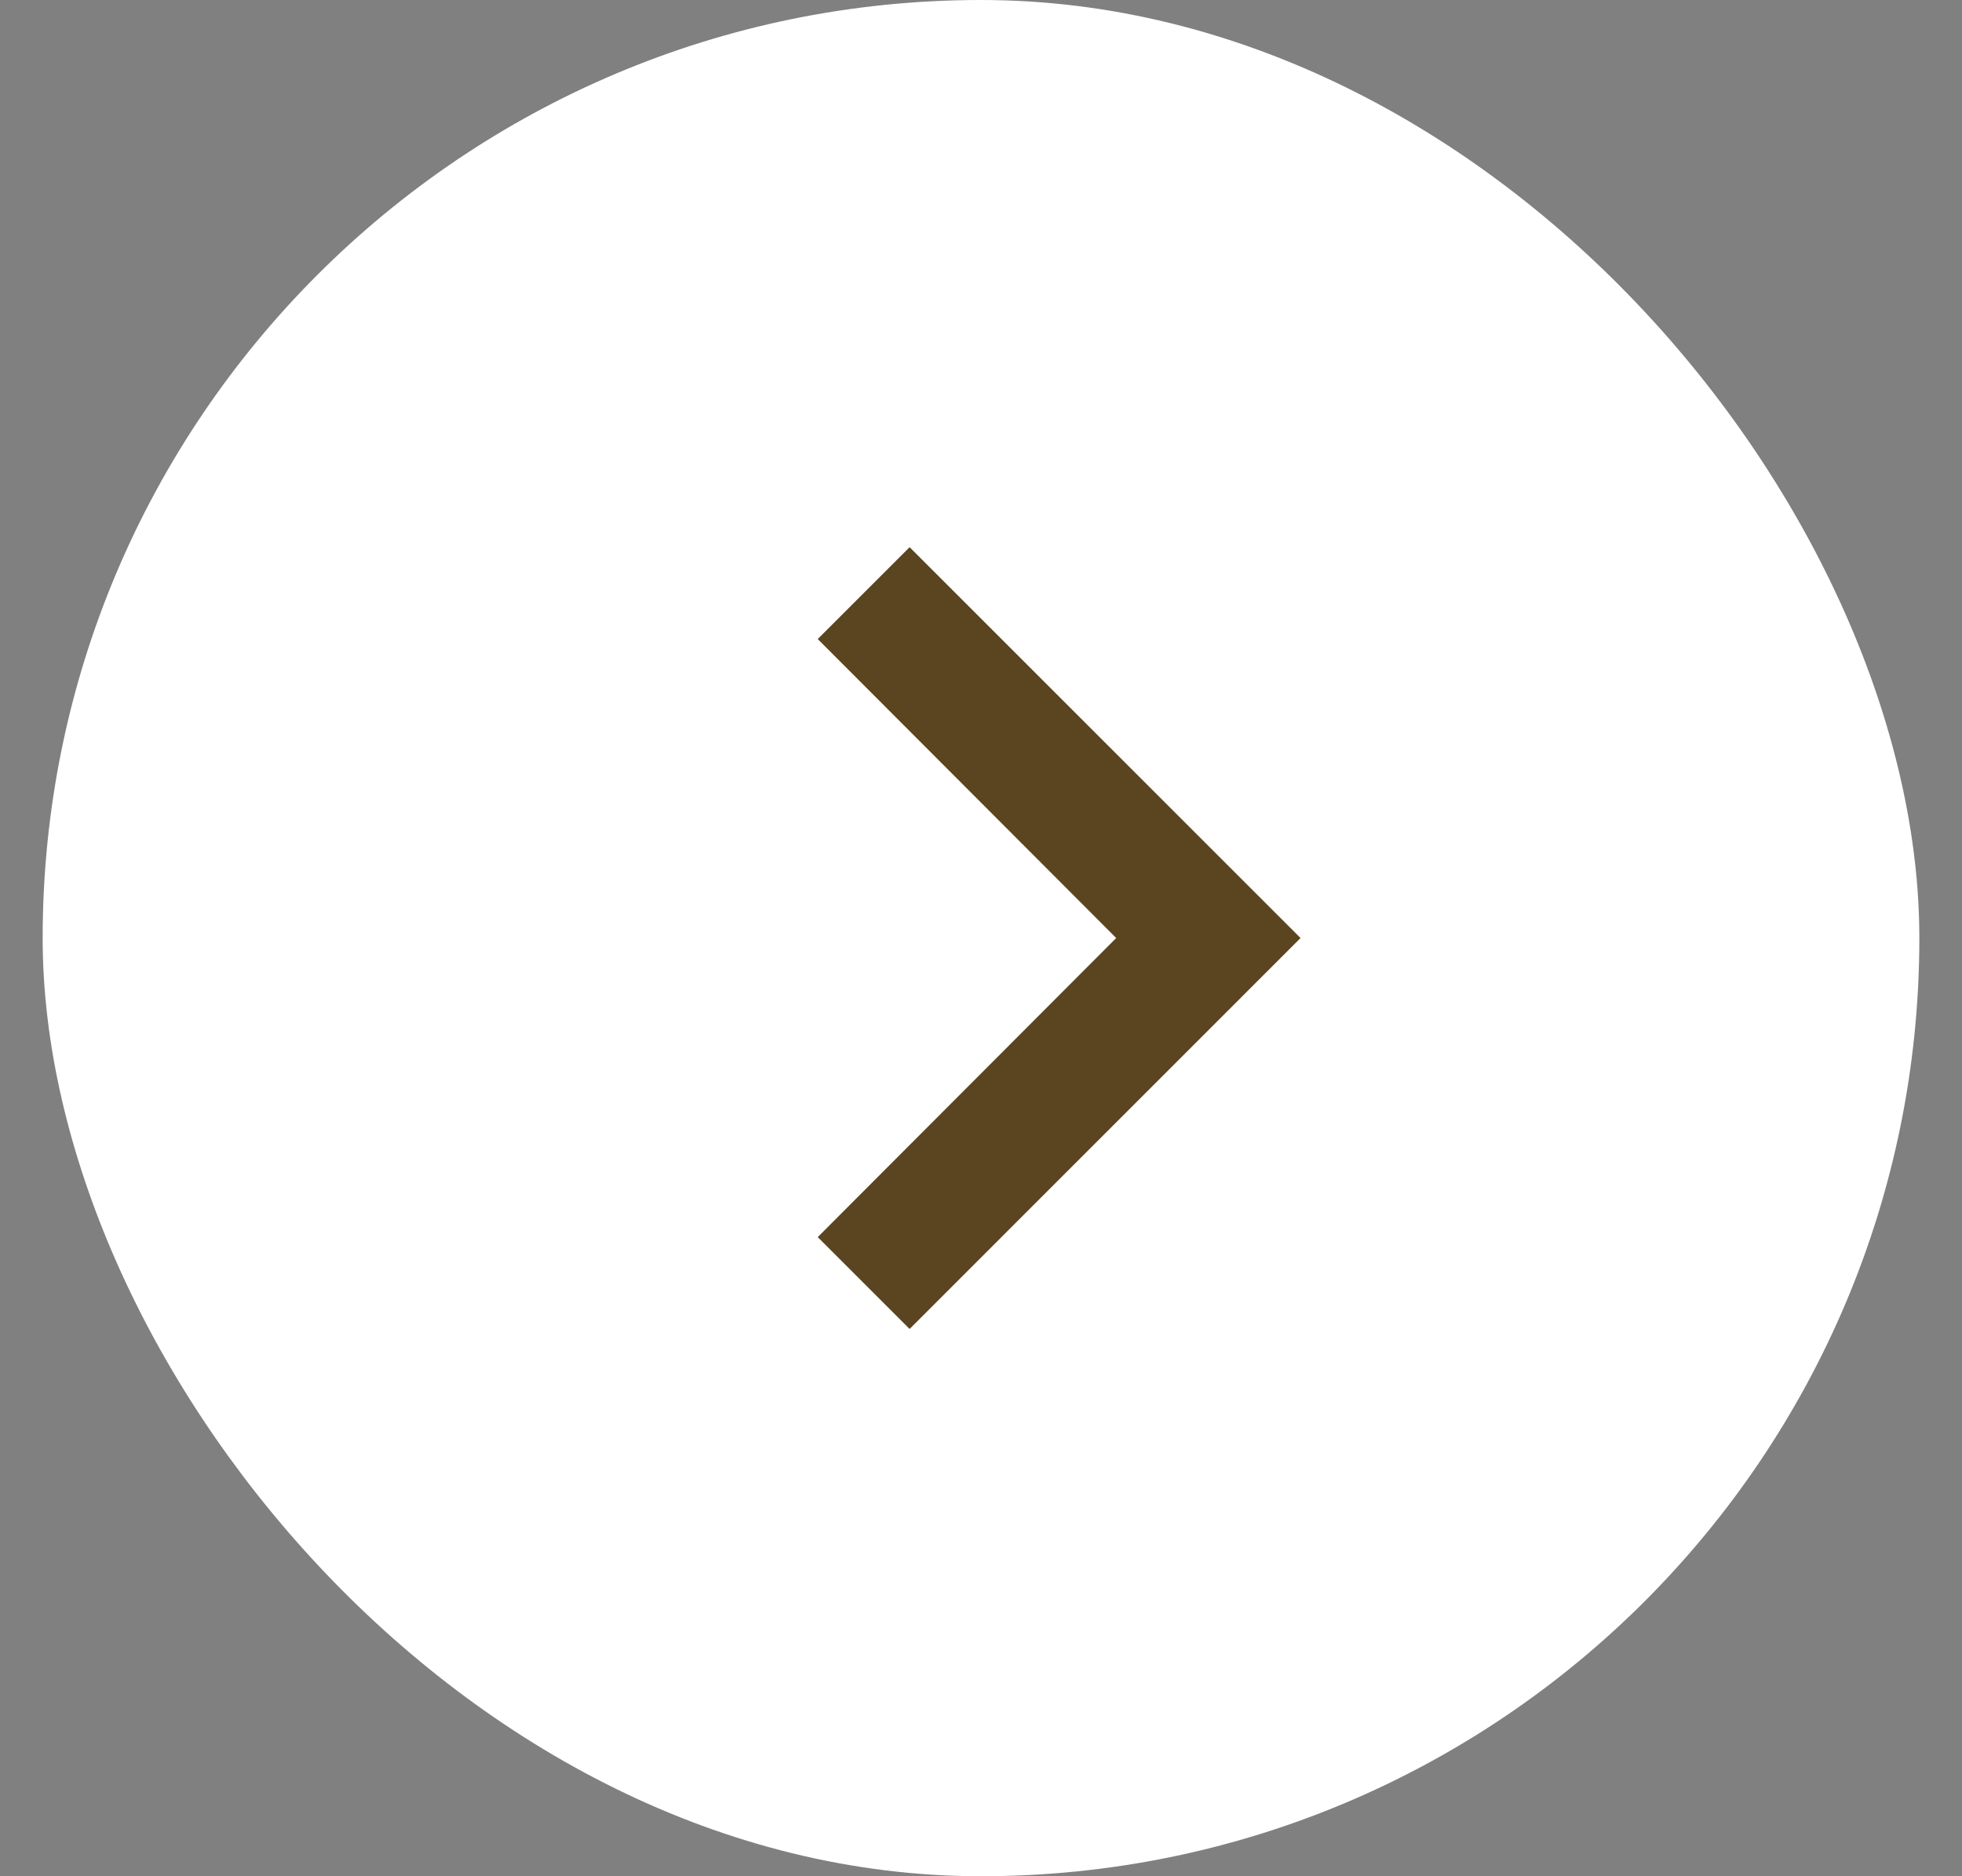 <svg width="23" height="22" viewBox="0 0 23 22" fill="none" xmlns="http://www.w3.org/2000/svg">
<rect x="0" y="0" width="23" height="22" fill="#808080" stroke="none"/>
<rect x="0.5" width="22" height="22" rx="11" fill="white"/>
<path d="M10.663 6.416L9.586 7.493L13.085 10.999L9.586 14.506L10.663 15.583L15.246 10.999L10.663 6.416Z" fill="#5B4420"/>
</svg>
